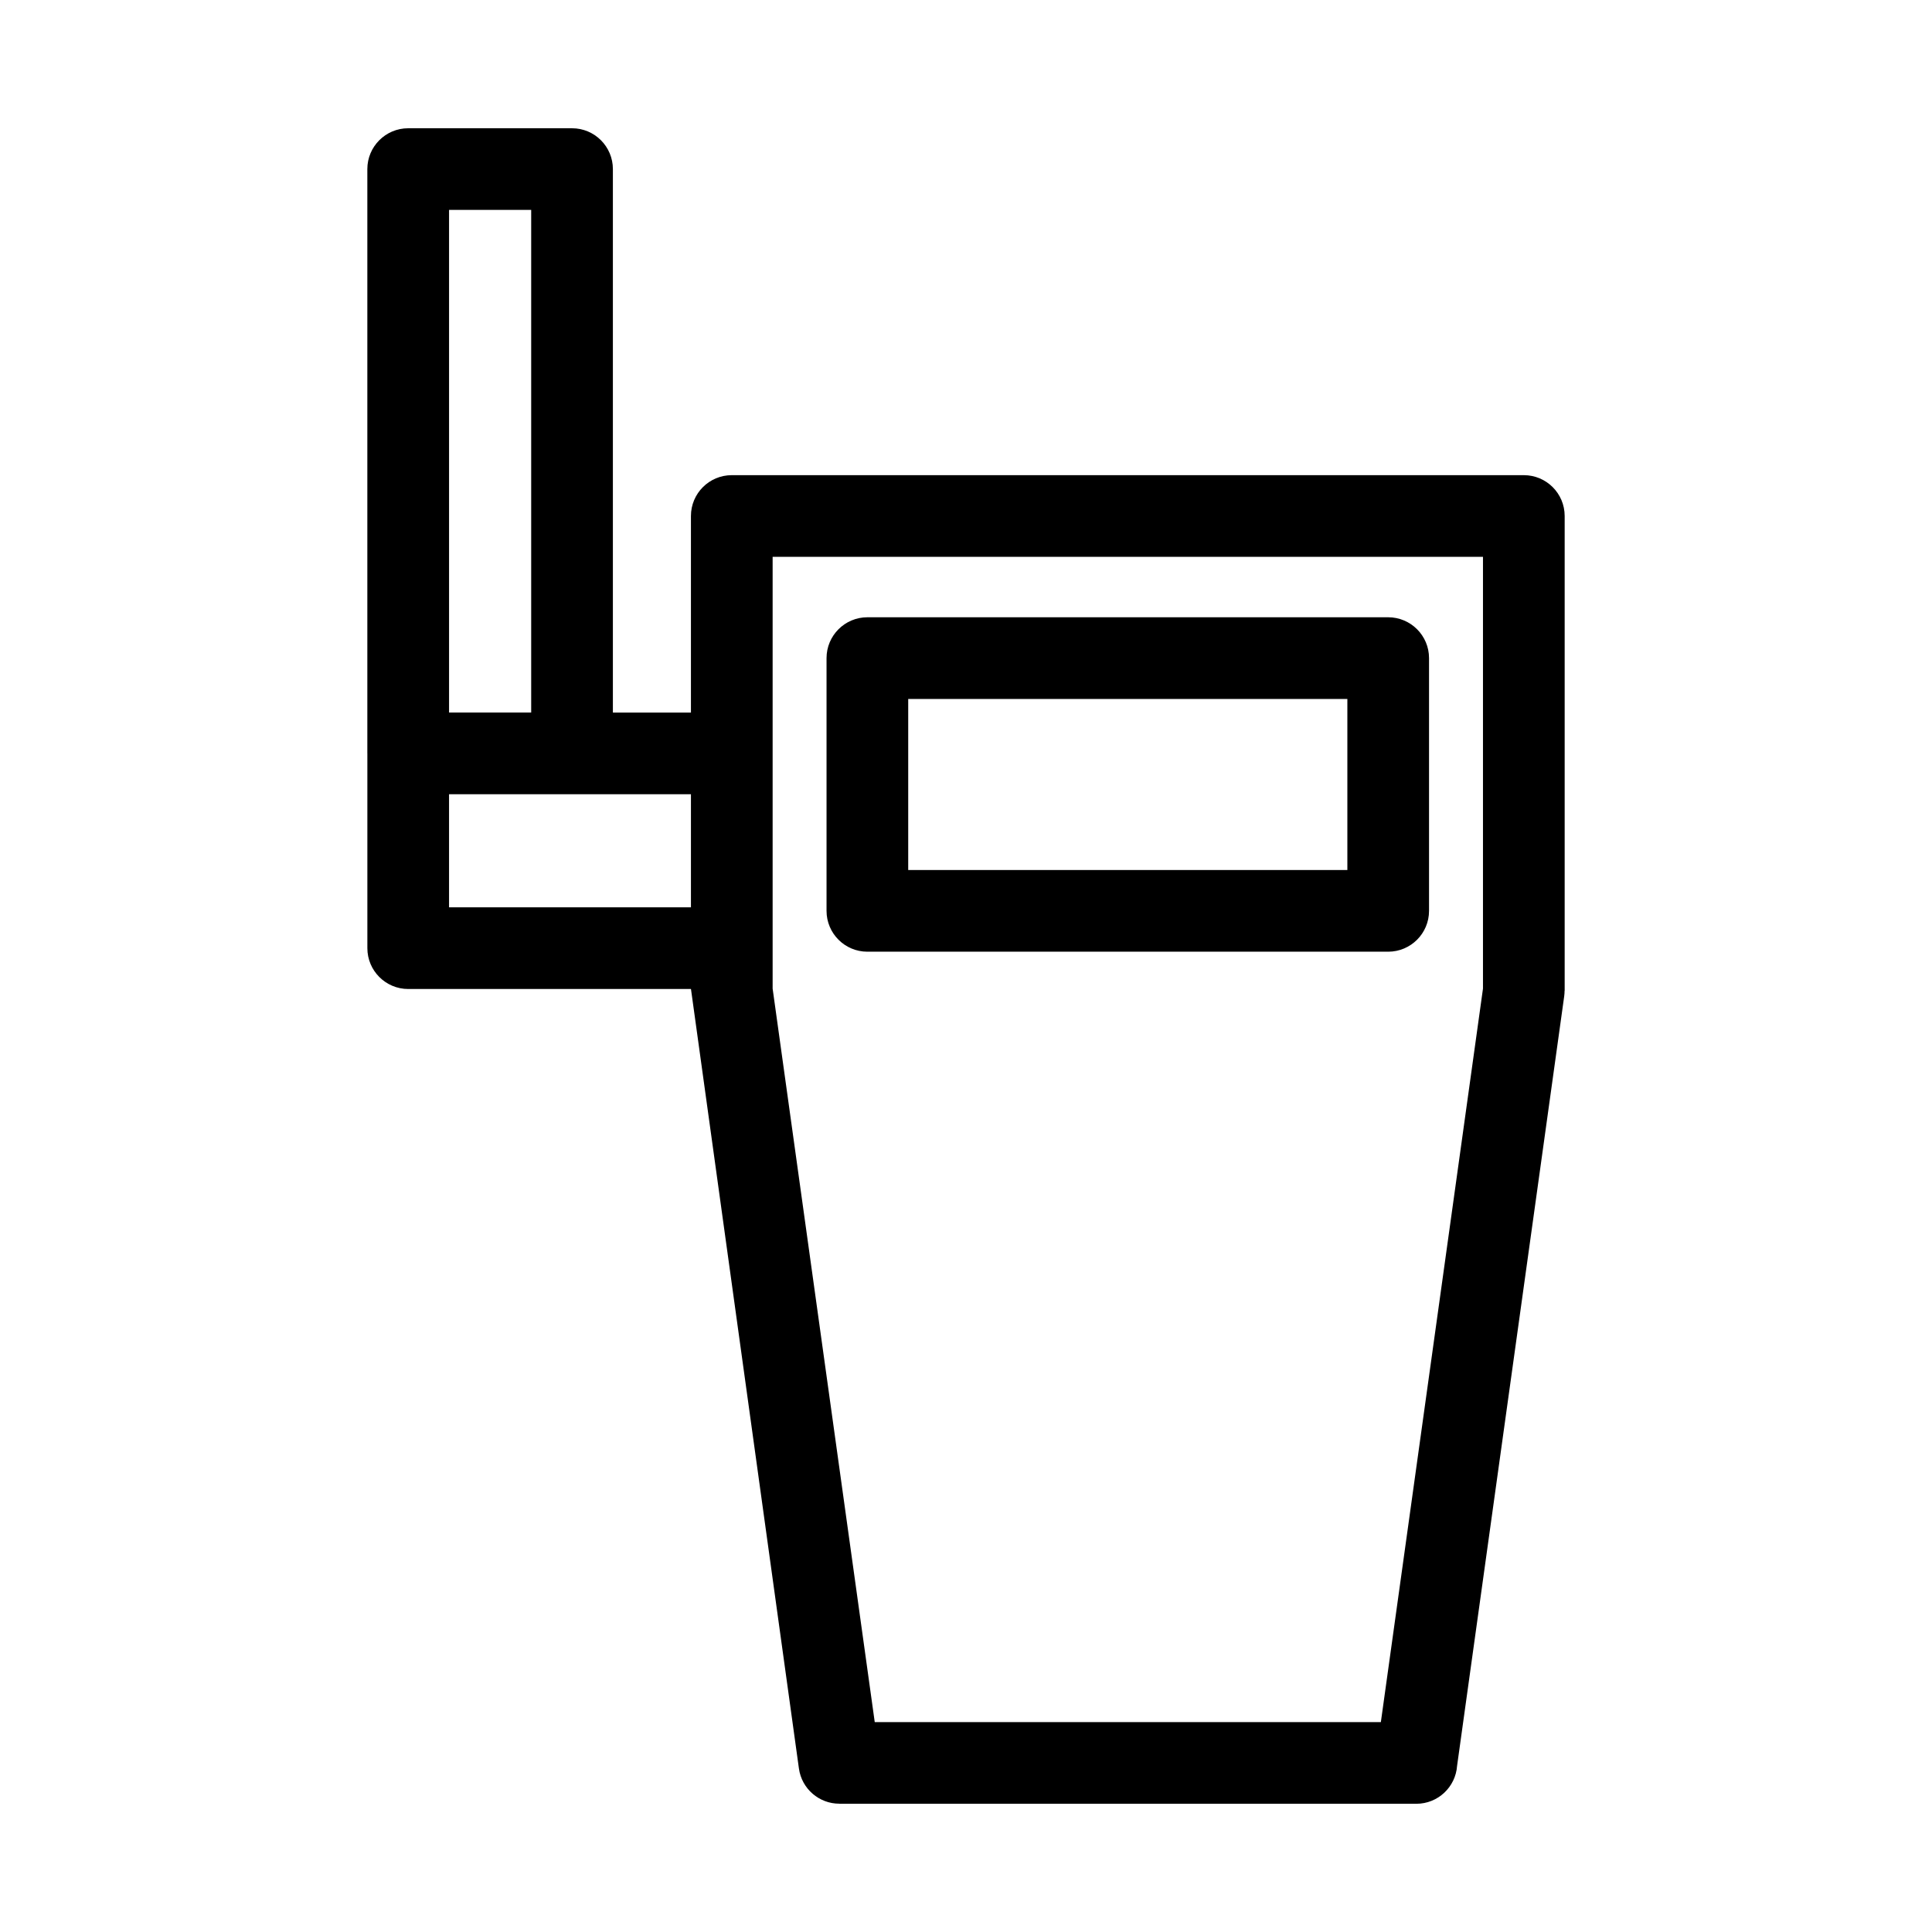 <?xml version="1.0" encoding="UTF-8"?>
<!-- Uploaded to: SVG Repo, www.svgrepo.com, Generator: SVG Repo Mixer Tools -->
<svg fill="#000000" width="800px" height="800px" version="1.1" viewBox="144 144 512 512" xmlns="http://www.w3.org/2000/svg">
 <path d="m442.88 600.37h67.062l27.062-194.38v-114.42h-188.25v114.42l27.059 194.38h67.07zm-158.11-267.54v-133.2h-21.766v133.2zm-43.422 10.824v-154.84c0-5.981 4.852-10.824 10.828-10.824h43.422c5.973 0 10.824 4.844 10.824 10.824v144.02h20.684v-52.086c0-5.981 4.844-10.824 10.824-10.824h209.9c5.973 0 10.824 4.844 10.824 10.824v125.82h-0.023c-0.008 0.488-0.035 0.98-0.105 1.477l-28.383 203.92c-0.395 5.617-5.074 10.055-10.801 10.055h-152.92v-0.023c-5.312 0.008-9.949-3.91-10.699-9.32l-28.609-206.58h-74.93c-5.981 0-10.828-4.852-10.828-10.824v-51.613zm85.758 10.824h-64.105v29.969h64.105zm46.758-46.895h138.02c5.973 0 10.824 4.852 10.824 10.824v66.98c0 5.981-4.852 10.824-10.824 10.824h-138.02c-5.973 0-10.824-4.844-10.824-10.824v-66.98c0-5.973 4.852-10.824 10.824-10.824zm127.2 21.648h-116.38v45.332h116.38z"/>
</svg>